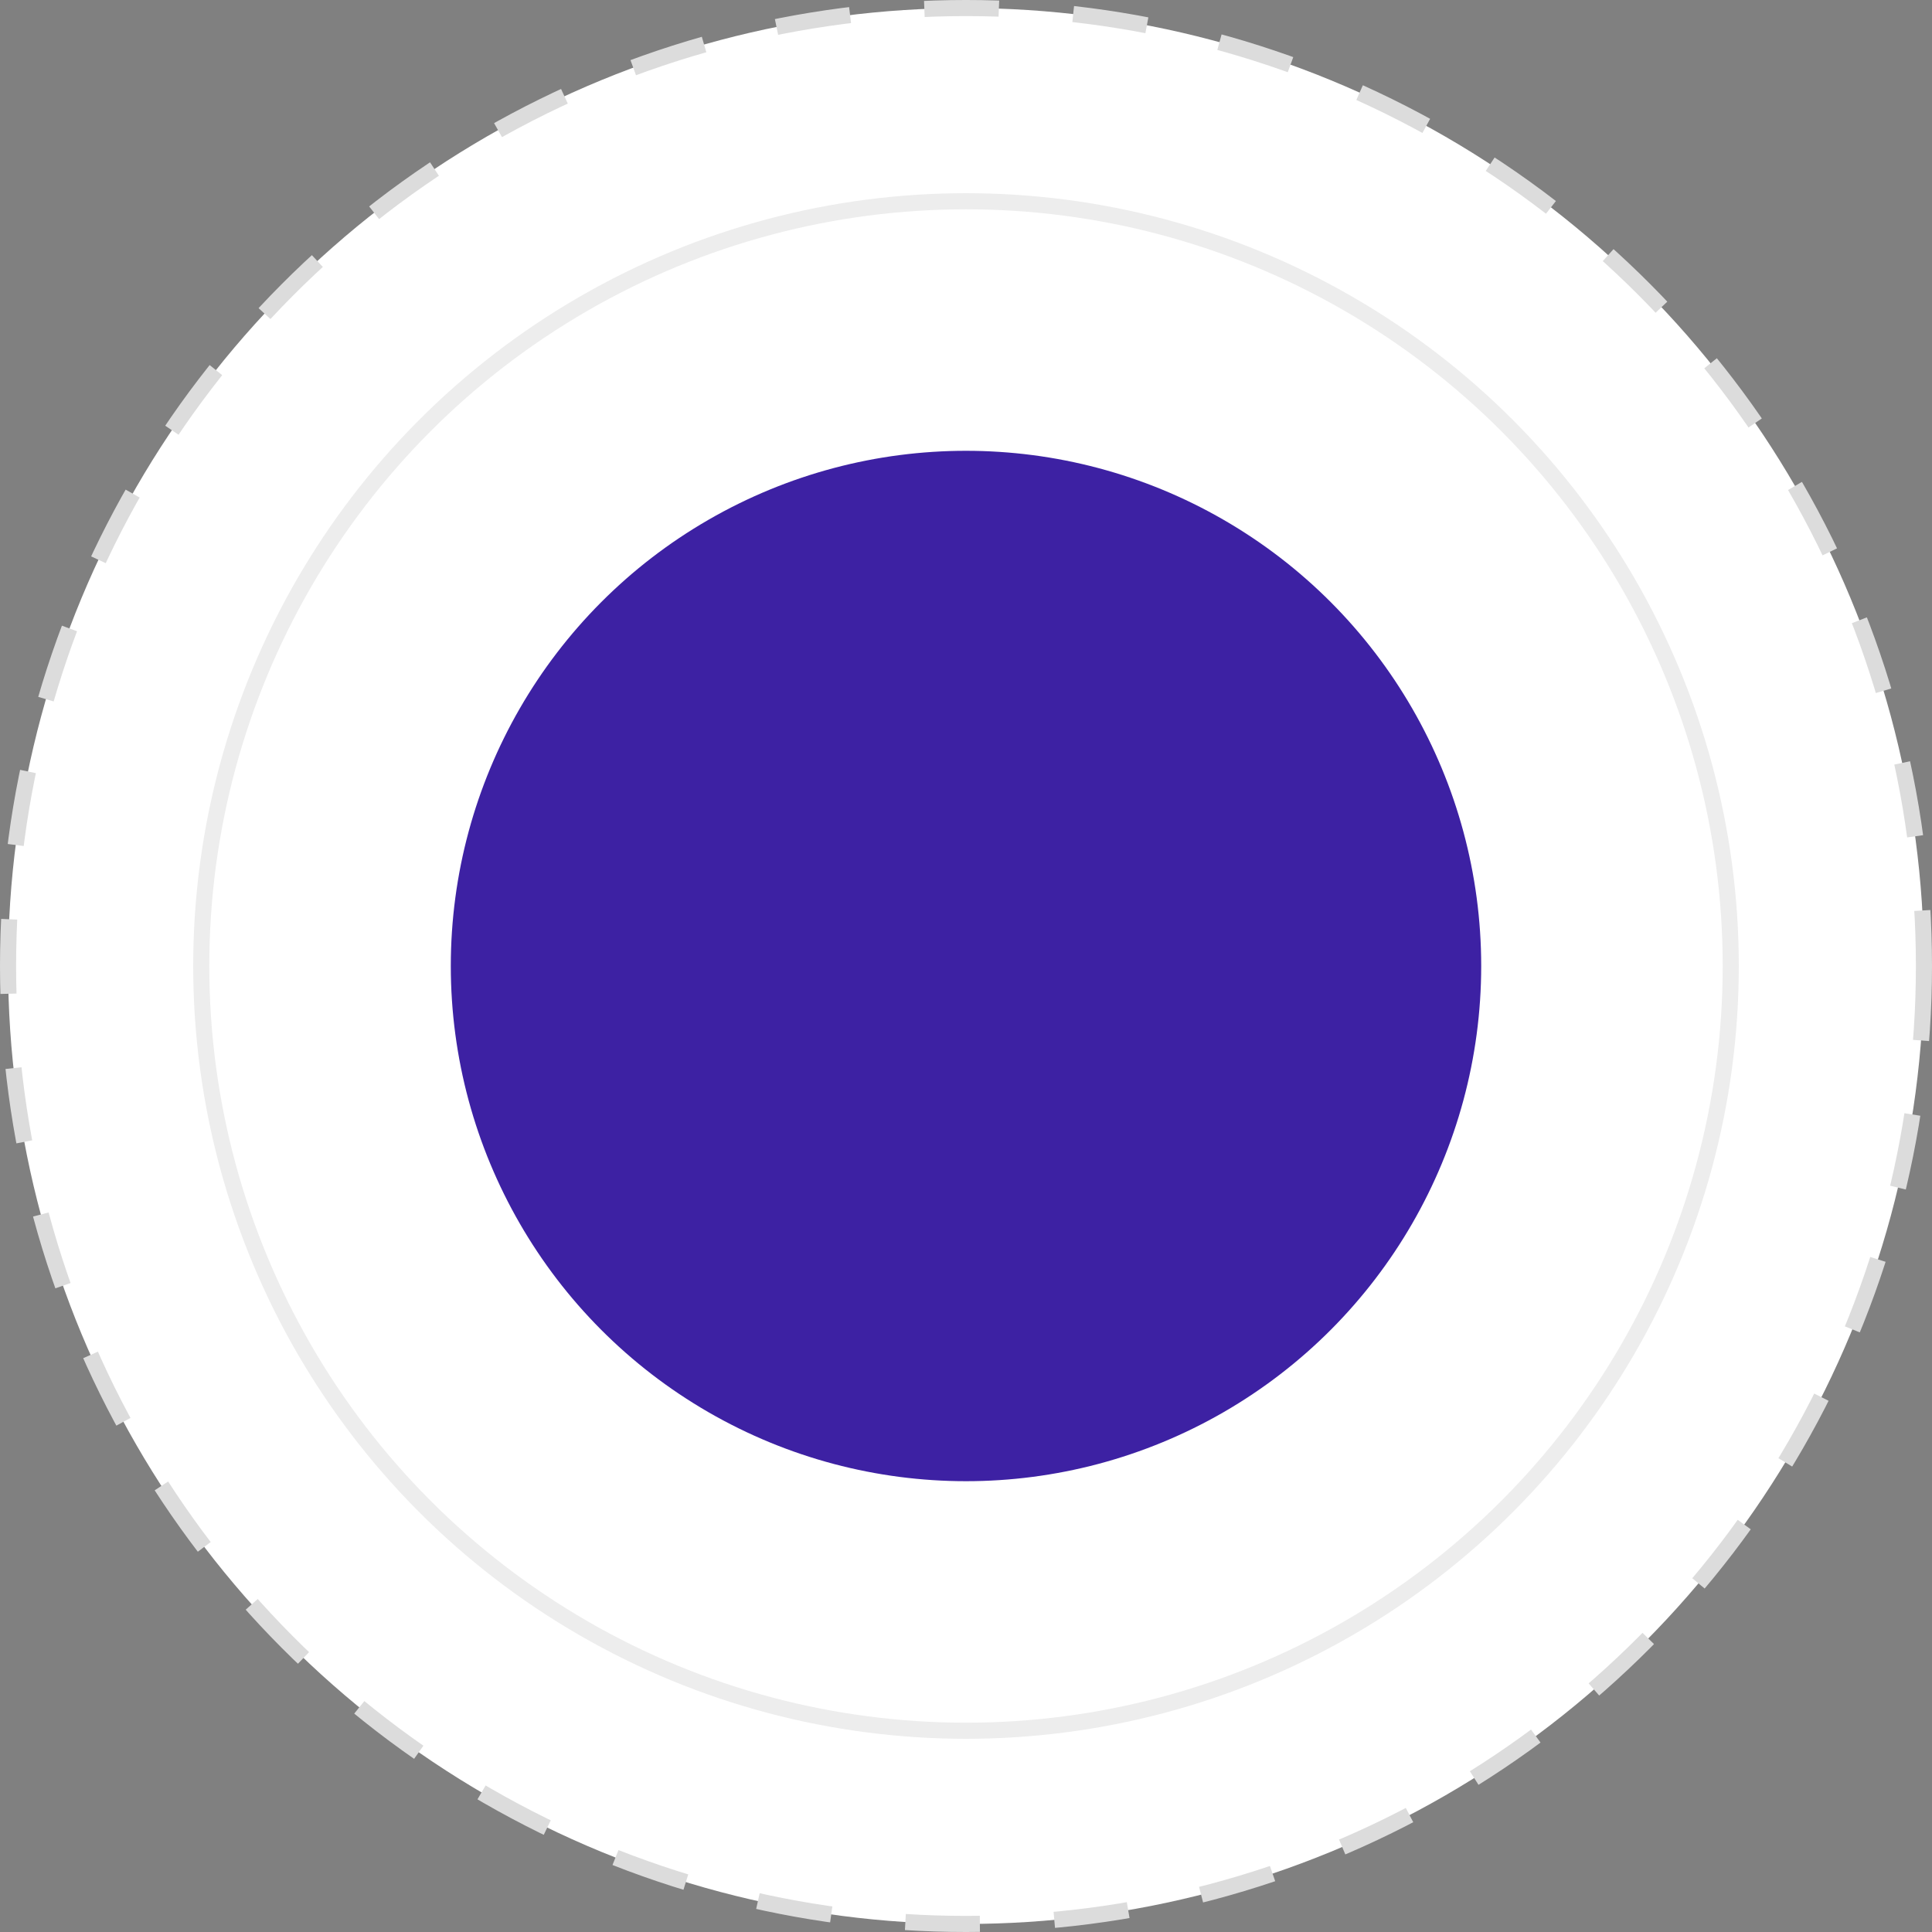 <svg xmlns="http://www.w3.org/2000/svg" width="120" height="120" viewBox="0 0 120 120" fill="none"><rect x="0" y="0" width="120" height="120" fill="#808080" stroke="none"/><circle cx="60" cy="60" r="59.5" fill="white" stroke="#DCDCDC" stroke-dasharray="4.63 4.63"></circle><circle cx="60" cy="60" r="47.5" fill="white" stroke="#EDEDED"></circle><circle cx="60" cy="60" r="32" fill="#3D21A3"></circle></svg>